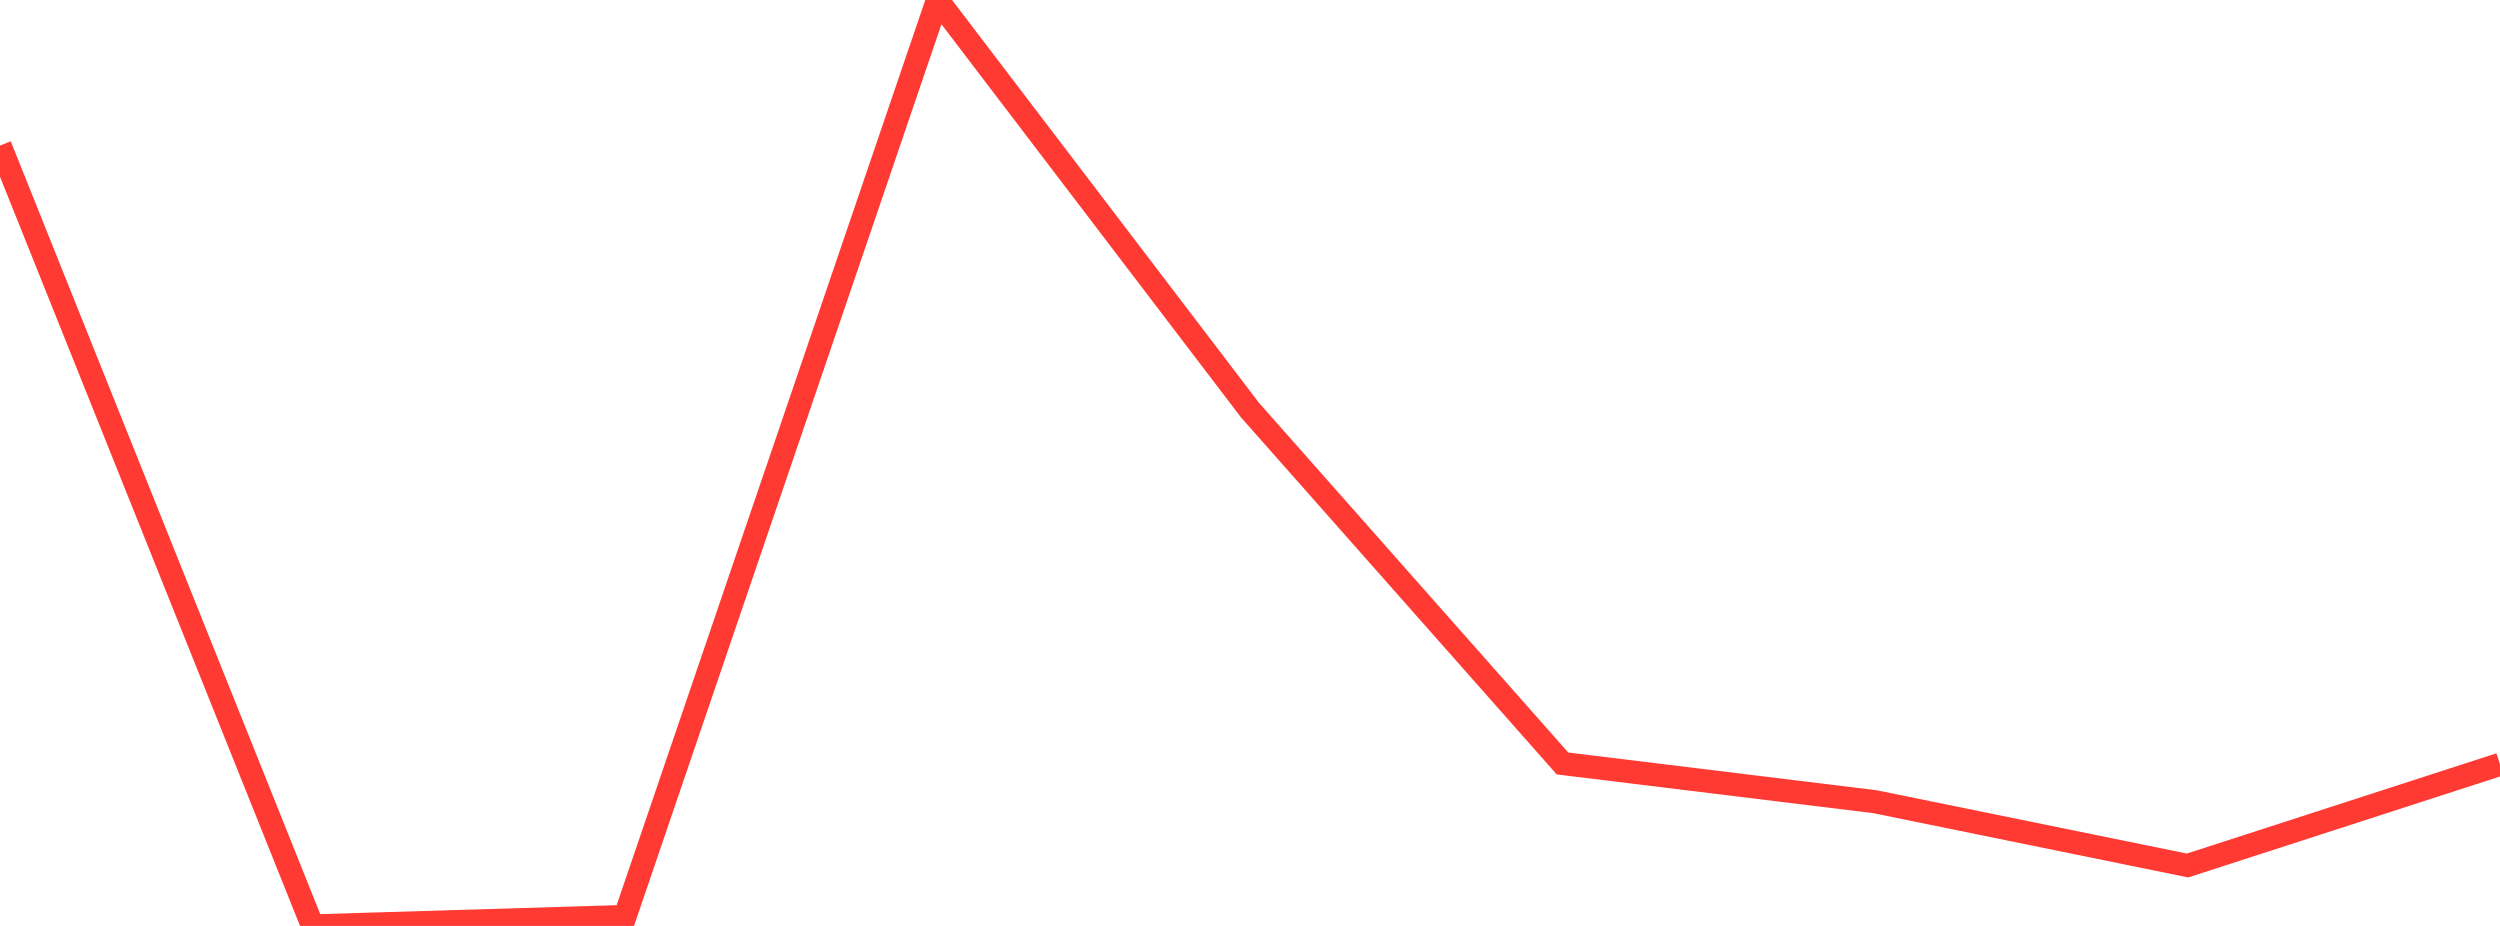 <?xml version="1.0" standalone="no"?>
<!DOCTYPE svg PUBLIC "-//W3C//DTD SVG 1.1//EN" "http://www.w3.org/Graphics/SVG/1.1/DTD/svg11.dtd">

<svg width="135" height="50" viewBox="0 0 135 50" preserveAspectRatio="none" 
  xmlns="http://www.w3.org/2000/svg"
  xmlns:xlink="http://www.w3.org/1999/xlink">


<polyline points="0.0, 7.861 16.875, 50.0 33.75, 49.491 50.625, 0.0 67.5, 22.147 84.375, 41.227 101.25, 43.293 118.125, 46.737 135.0, 41.273" fill="none" stroke="#ff3a33" stroke-width="1.25"/>

</svg>